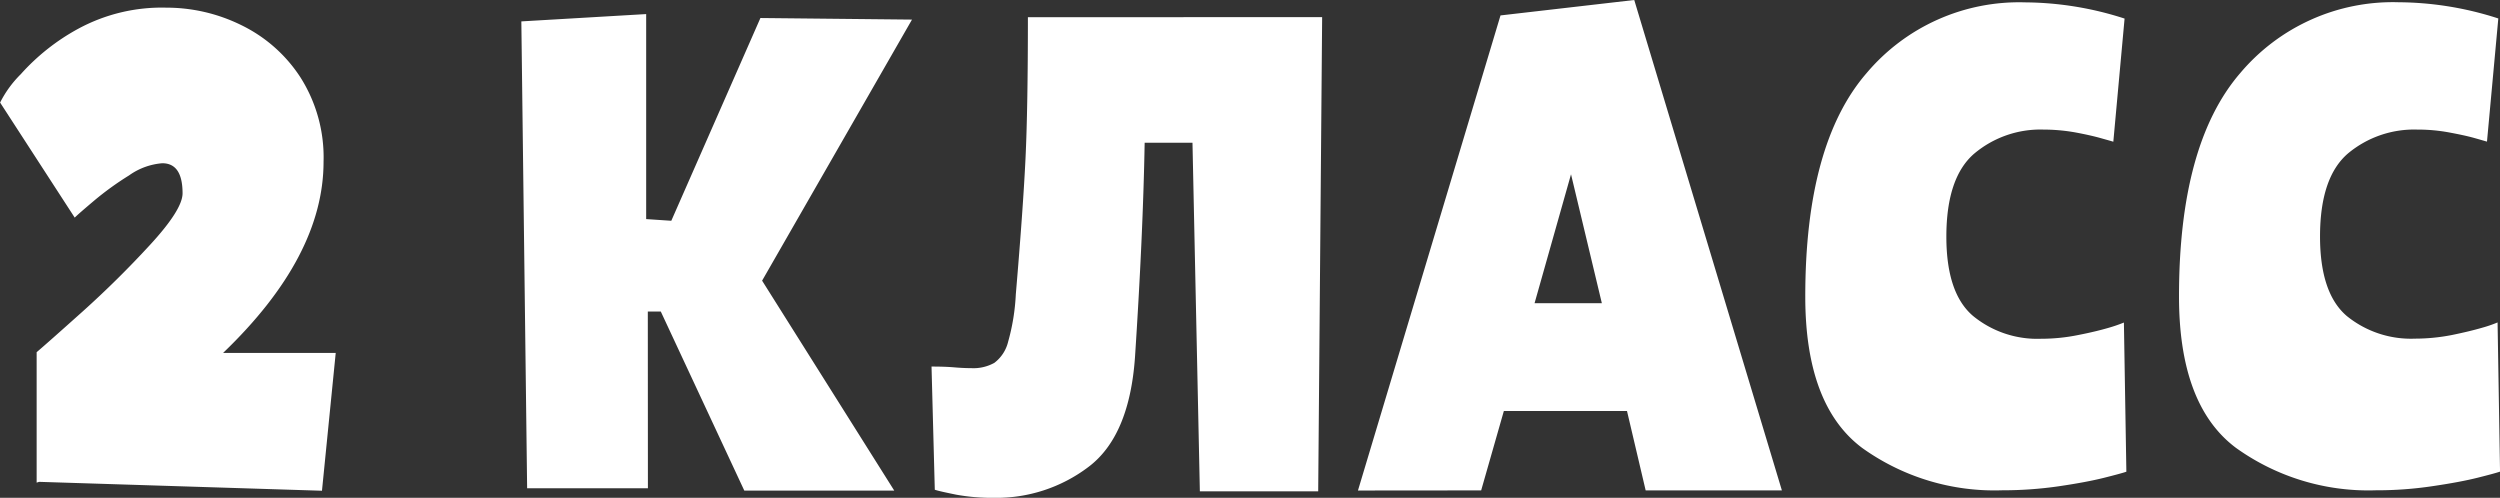 <?xml version="1.0" encoding="UTF-8"?> <svg xmlns="http://www.w3.org/2000/svg" width="222.063" height="44.22" viewBox="0 0 222.063 44.22"><rect x="0" y="0" width="222.063" height="44.22" fill="#333333" stroke="none"/>  <defs> <style> .cls-1 { fill: #fff; fill-rule: evenodd; } </style> </defs> <path id="_2" data-name="2" class="cls-1" d="M723.38,5028l0,11.59,0.216-.07,25.128,0.79,1.221-12.24H739.94q8.925-8.565,8.925-16.99a13.249,13.249,0,0,0-2.054-7.49,13.051,13.051,0,0,0-5.257-4.64,15.033,15.033,0,0,0-6.661-1.55,15.567,15.567,0,0,0-7.811,1.87,19.014,19.014,0,0,0-5.111,4.04,9.642,9.642,0,0,0-1.836,2.52l6.627,10.22c0.239-.24.815-0.74,1.727-1.51a26.783,26.783,0,0,1,3.1-2.24,5.874,5.874,0,0,1,2.952-1.08q1.8,0,1.8,2.67,0,1.44-2.879,4.57t-6.01,5.94q-3.132,2.805-4.068,3.6h0Zm54.287-3.61h1.152l7.42,15.91h13.32l-11.74-18.65,13.314-23.19-13.464-.14-7.916,18.01-2.232-.15,0-18.21-11.088.65,0.514,41.47h10.728Zm43.272,4.09q0.717-10.935.86-19.08h4.248l0.655,30.96h10.512l0.35-42.12-26.136.01q0,8.13-.213,12.56t-0.861,12.06a18.69,18.69,0,0,1-.683,4.21,3.325,3.325,0,0,1-1.223,1.87,3.8,3.8,0,0,1-2.052.47c-0.432,0-.936-0.02-1.512-0.07s-1.249-.07-2.016-0.07l0.29,10.94c0.288,0.1.924,0.24,1.908,0.44a17.789,17.789,0,0,0,3.348.28,13.539,13.539,0,0,0,8.388-2.74q3.635-2.73,4.137-9.72h0Zm43.705,4.75,1.657,7.05h12.1l-13.114-43.56-11.88,1.37-12.662,42.2,10.944-.01,2.015-7.05h10.944Zm-4.973-21.03,2.738,11.45h-5.976ZM909,5038.62l-0.219-13.25a13.319,13.319,0,0,1-1.368.47c-0.72.21-1.62,0.43-2.7,0.64a16.371,16.371,0,0,1-3.276.33,8.994,8.994,0,0,1-6.048-2.02q-2.377-2.01-2.378-7.05,0-5.25,2.482-7.38a9.127,9.127,0,0,1,6.156-2.13,16.237,16.237,0,0,1,2.808.25q1.367,0.255,2.268.51c0.6,0.17.972,0.27,1.116,0.32l1-10.94a29.183,29.183,0,0,0-8.856-1.44,17.719,17.719,0,0,0-14.074,6.3q-5.436,6.3-5.432,19.84,0,9.645,5.043,13.43a20.168,20.168,0,0,0,12.457,3.77,34.6,34.6,0,0,0,5.04-.36q2.447-.36,4-0.75t1.98-.54h0Zm33.191-.01-0.219-13.25a11.087,11.087,0,0,1-1.368.47c-0.72.21-1.62,0.43-2.7,0.65a17.128,17.128,0,0,1-3.276.32,9.04,9.04,0,0,1-6.048-2.01q-2.376-2.025-2.378-7.06,0-5.25,2.483-7.38a9.166,9.166,0,0,1,6.155-2.12,15.292,15.292,0,0,1,2.808.25c0.912,0.17,1.668.33,2.268,0.5s0.972,0.28,1.116.32l1.006-10.94a29.183,29.183,0,0,0-8.856-1.44,17.722,17.722,0,0,0-14.075,6.3q-5.436,6.315-5.431,19.84,0,9.645,5.043,13.43a20.171,20.171,0,0,0,12.457,3.78,33.26,33.26,0,0,0,5.04-.37q2.447-.36,4-0.75t1.98-.54h0Z" transform="translate(-720.125 -4996.72)"></path> </svg> 